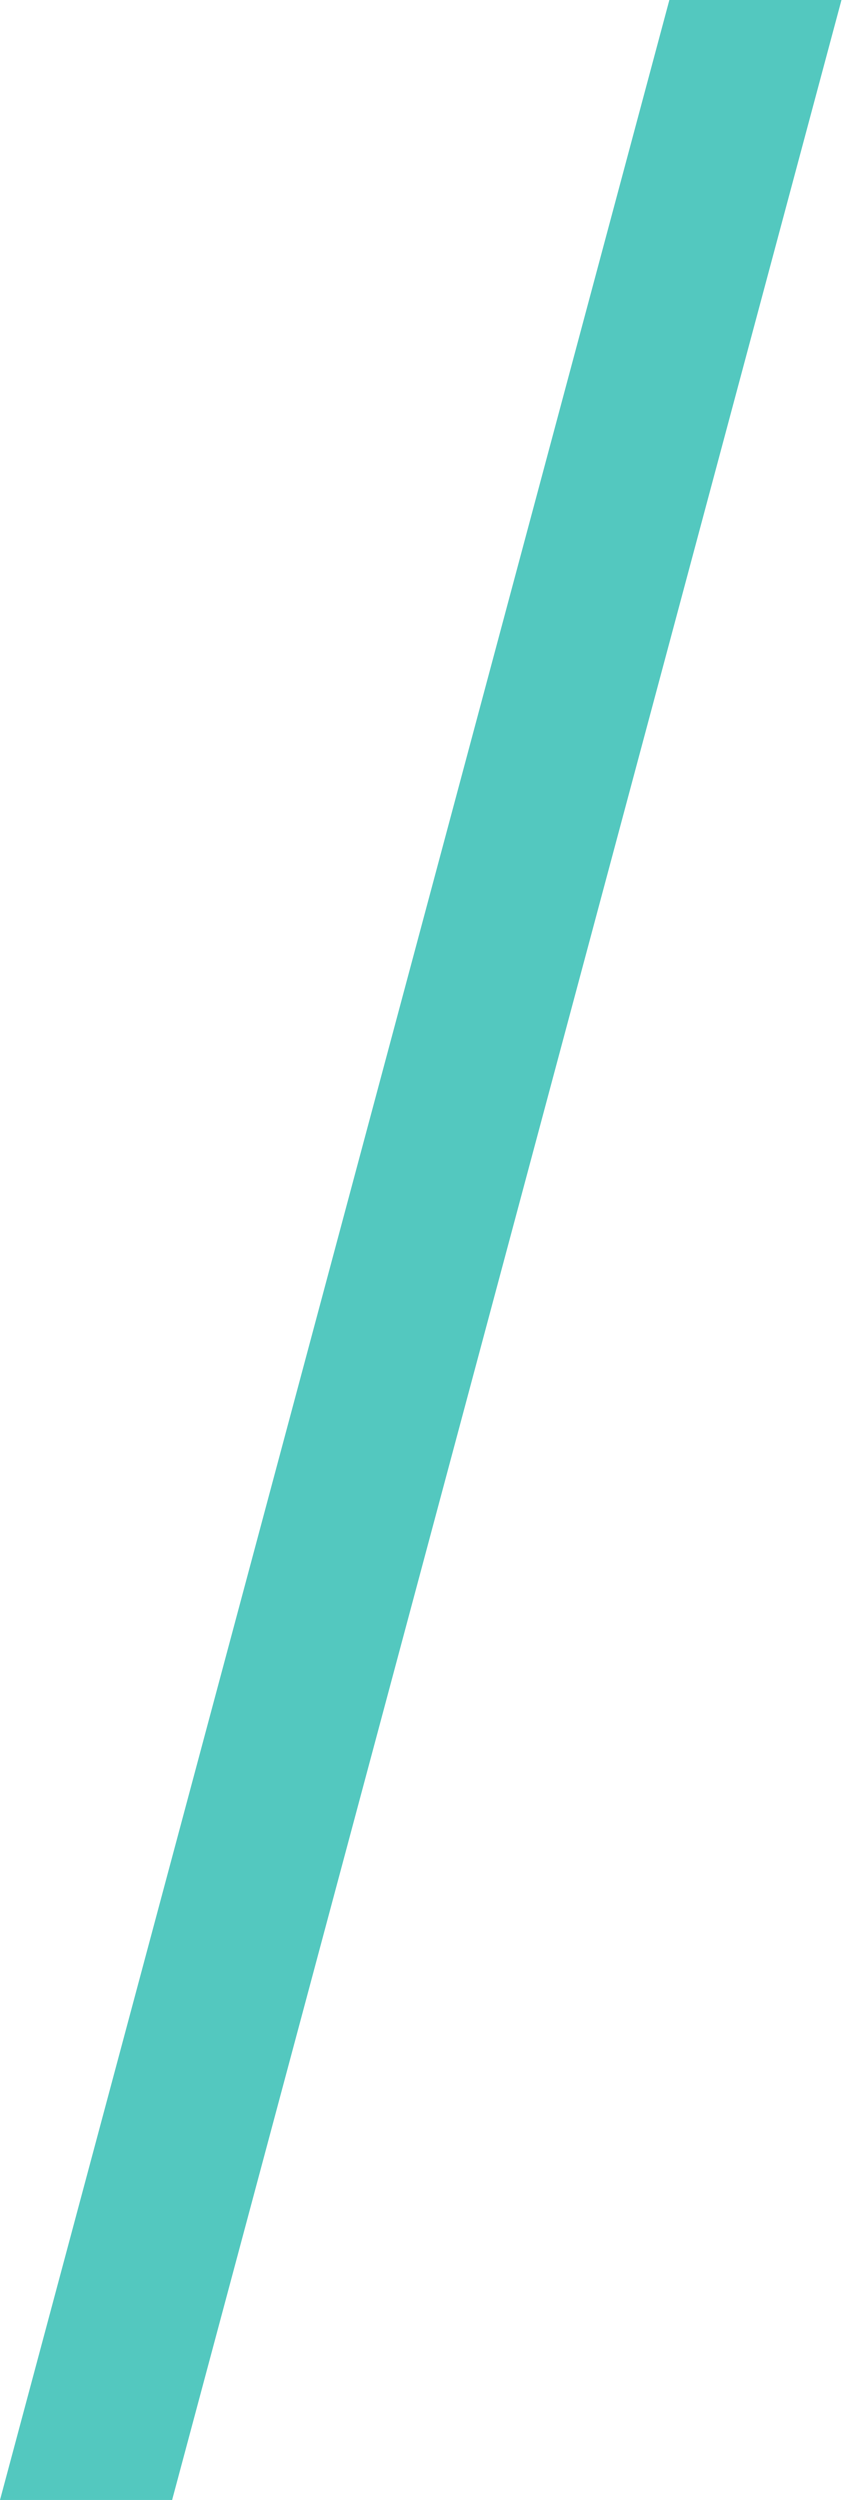 <svg width="85" height="250" viewBox="0 0 85 250" fill="none" xmlns="http://www.w3.org/2000/svg">
<g clip-path="url(#clip0_264_741)">
<path d="M67.015 0L0 250H17.232L84.247 0H67.015Z" fill="#53C8BF"/>
</g>
<defs>
<clipPath id="clip0_264_741">
<rect width="85" height="250" fill="white"/>
</clipPath>
</defs>
</svg>
